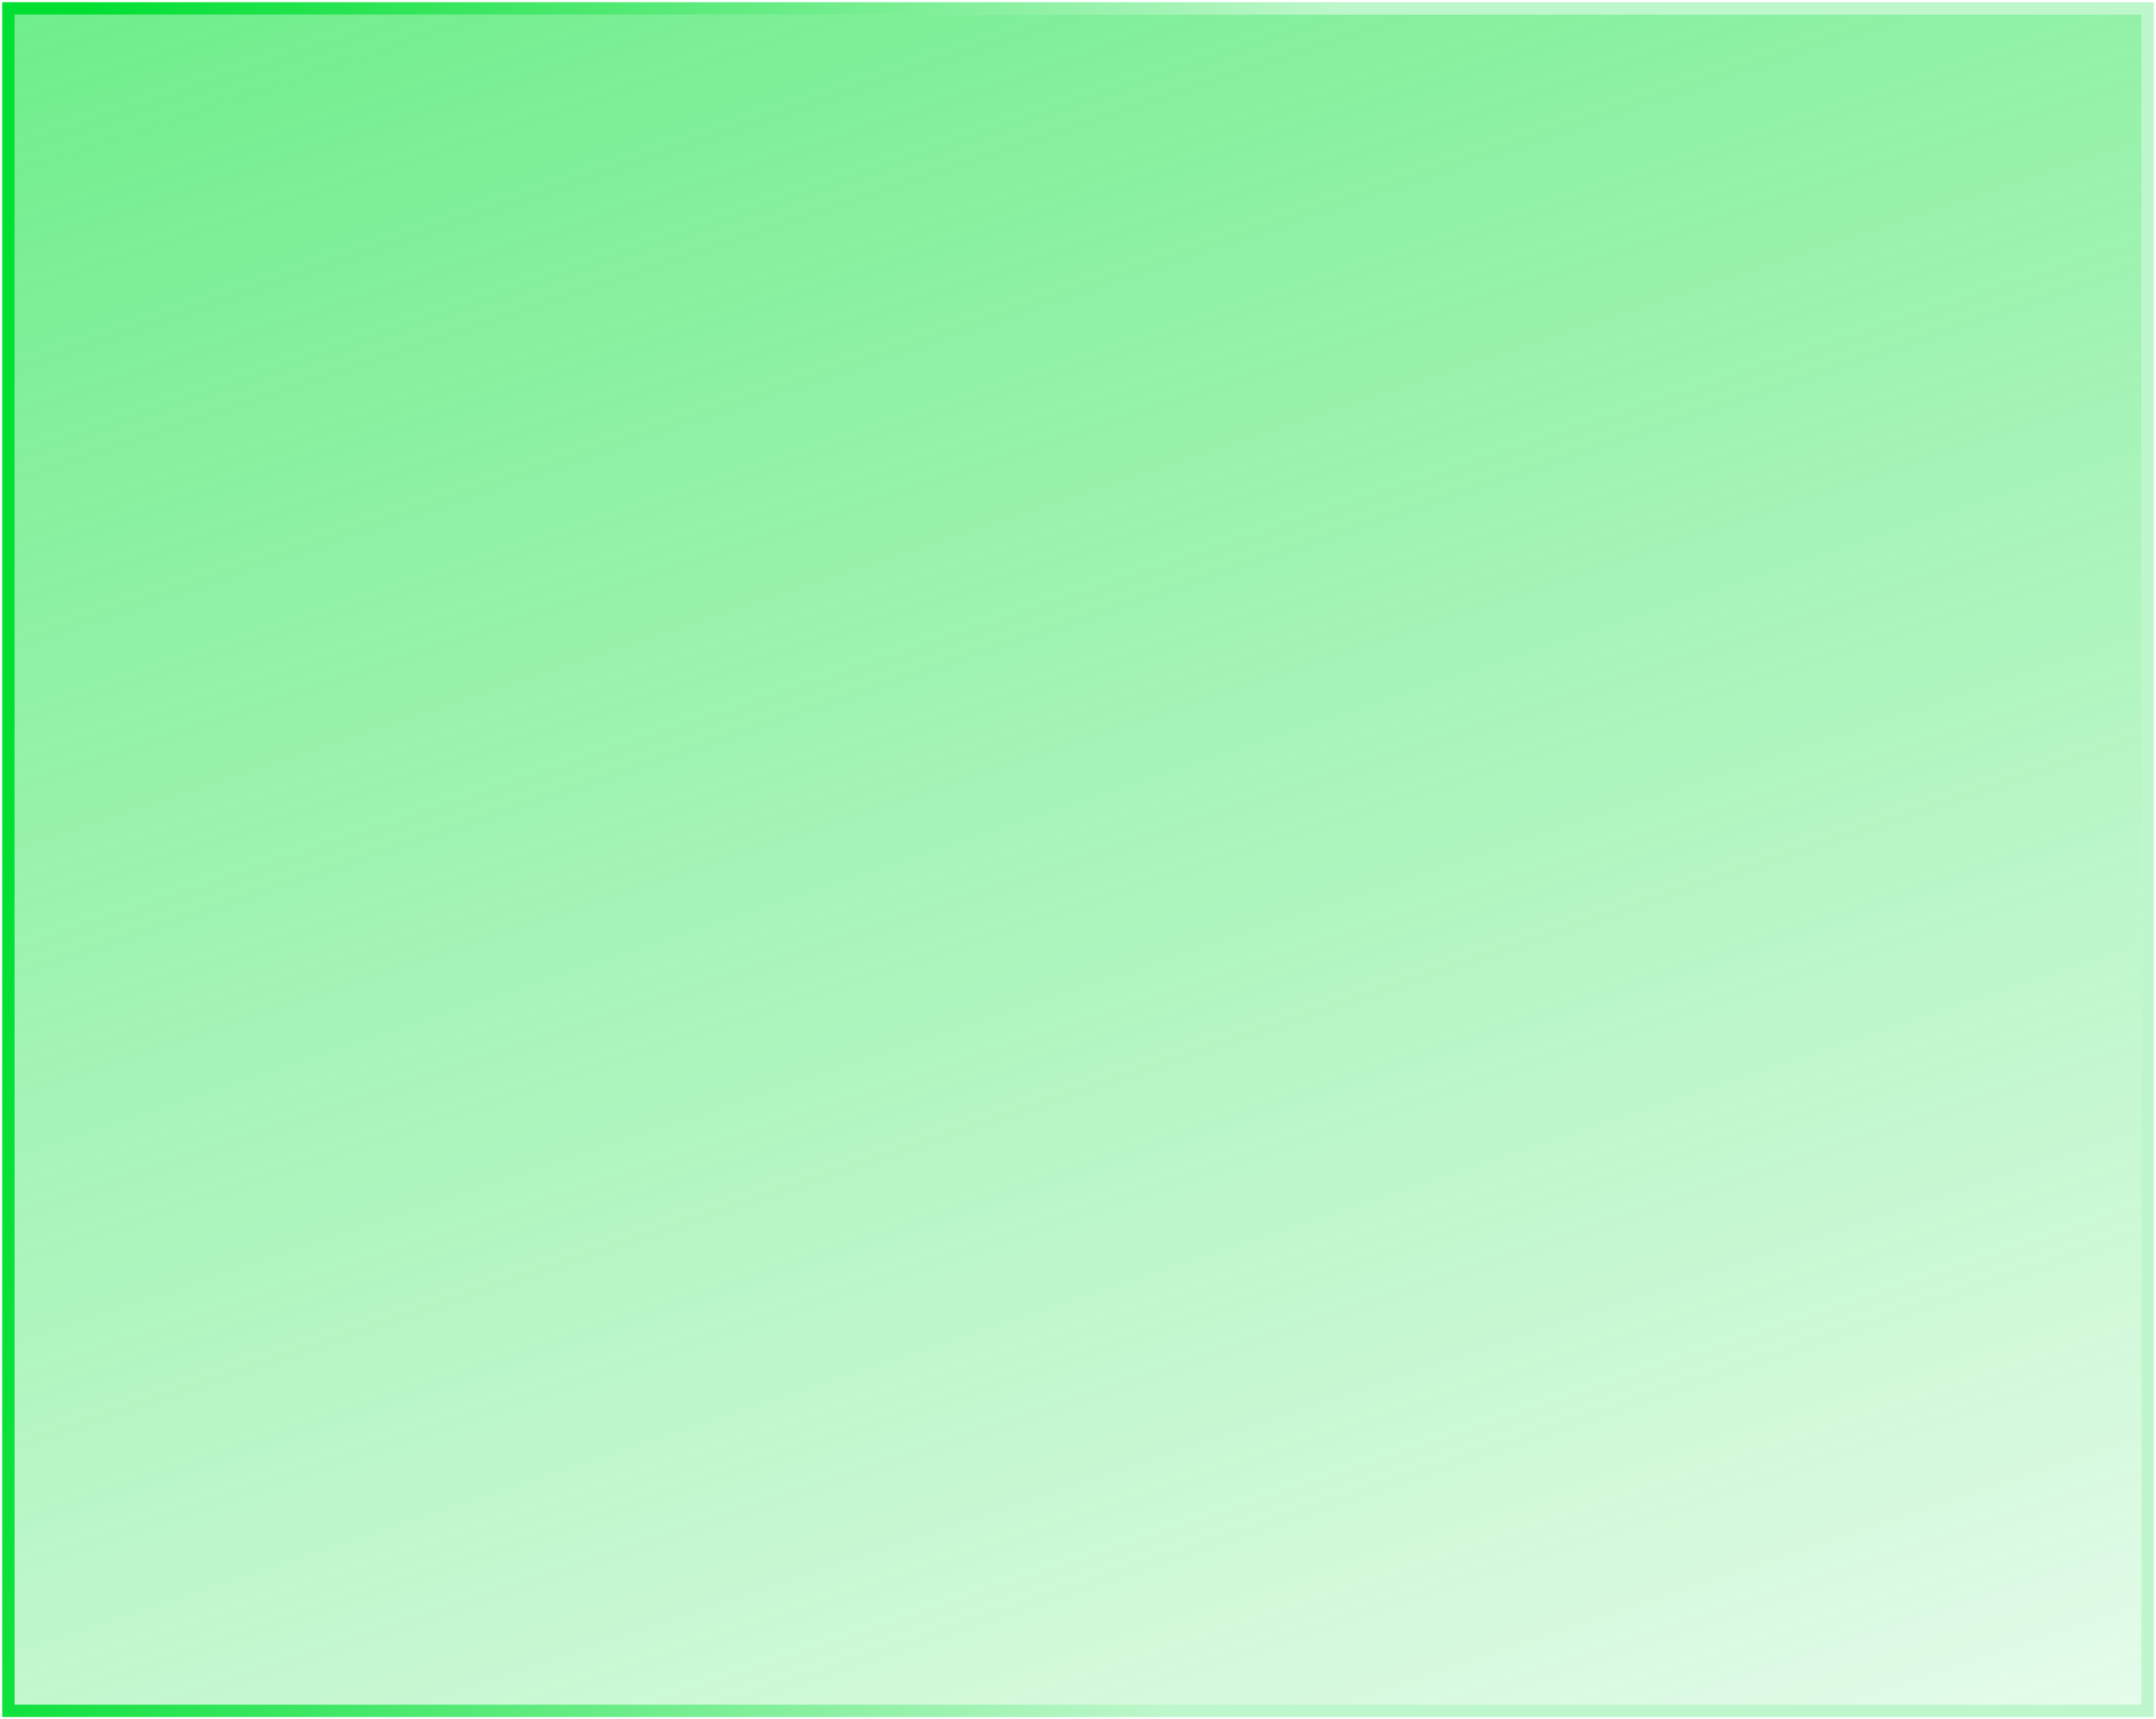 <?xml version="1.0" encoding="UTF-8"?> <svg xmlns="http://www.w3.org/2000/svg" width="296" height="236" viewBox="0 0 296 236" fill="none"> <g filter="url(#filter0_b_62_760)"> <rect x="2" y="2" width="292" height="232" fill="url(#paint0_linear_62_760)"></rect> <rect x="1.15" y="1.15" width="293.7" height="233.7" stroke="url(#paint1_linear_62_760)" stroke-width="1.7"></rect> </g> <defs> <filter id="filter0_b_62_760" x="-22.7" y="-22.7" width="341.4" height="281.4" filterUnits="userSpaceOnUse" color-interpolation-filters="sRGB"> <feFlood flood-opacity="0" result="BackgroundImageFix"></feFlood> <feGaussianBlur in="BackgroundImageFix" stdDeviation="11.5"></feGaussianBlur> <feComposite in2="SourceAlpha" operator="in" result="effect1_backgroundBlur_62_760"></feComposite> <feBlend mode="normal" in="SourceGraphic" in2="effect1_backgroundBlur_62_760" result="shape"></feBlend> </filter> <linearGradient id="paint0_linear_62_760" x1="-120.013" y1="-273.557" x2="96.308" y2="375.487" gradientUnits="userSpaceOnUse"> <stop stop-color="#00DF32"></stop> <stop offset="1" stop-color="#00DF32" stop-opacity="0"></stop> </linearGradient> <linearGradient id="paint1_linear_62_760" x1="25.978" y1="-135.267" x2="198.12" y2="-117.201" gradientUnits="userSpaceOnUse"> <stop stop-color="#00DF32"></stop> <stop offset="1" stop-color="#00DF32" stop-opacity="0.25"></stop> </linearGradient> </defs> </svg> 